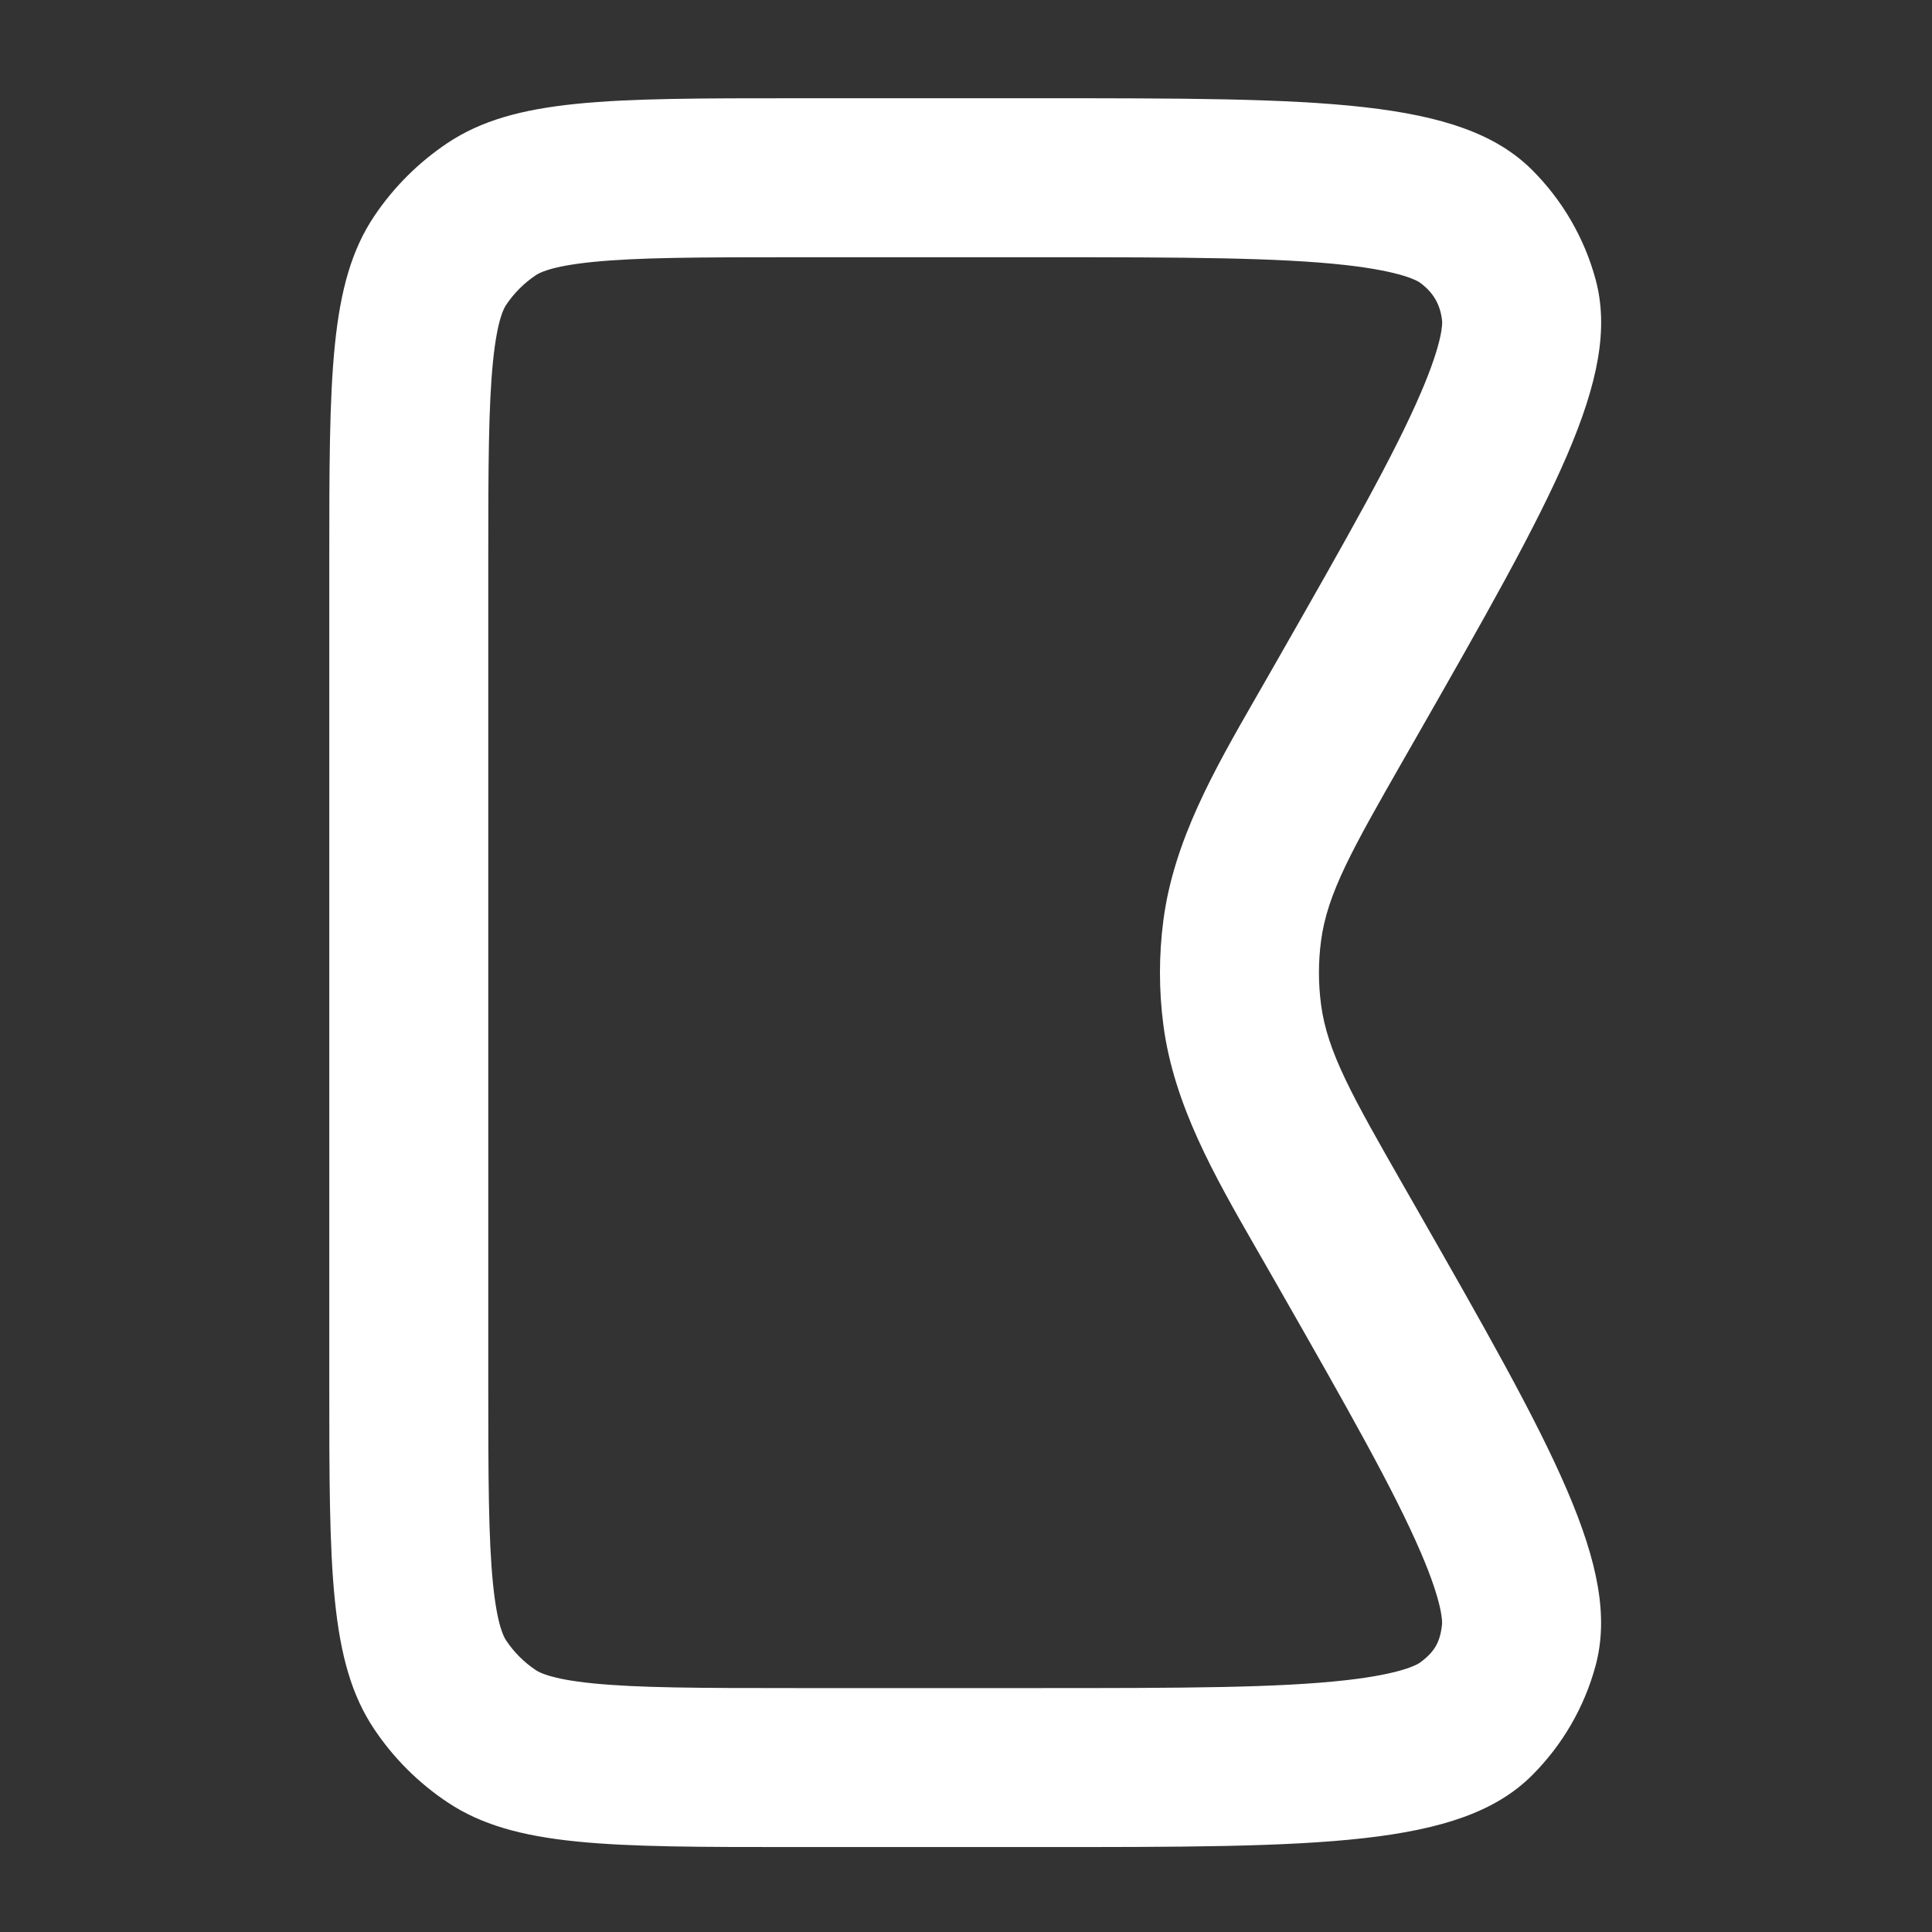 <svg width="83" height="83" viewBox="0 0 83 83" fill="none" xmlns="http://www.w3.org/2000/svg">
<rect x="0" y="0" width="83" height="83" fill="#333333" stroke="none"/>
<path fill-rule="evenodd" clip-rule="evenodd" d="M68.545 11.995C68.061 10.214 67.117 8.593 65.809 7.291C62.721 4.221 56.725 4.221 44.739 4.221H34.153C26.123 4.221 22.111 4.221 19.227 6.143C17.981 6.976 16.909 8.044 16.074 9.29C14.146 12.169 14.146 16.175 14.146 24.188V59.384C14.146 67.397 14.146 71.403 16.074 74.282C16.907 75.528 17.978 76.597 19.227 77.429C22.111 79.351 26.126 79.351 34.153 79.351H44.736C56.725 79.351 62.718 79.351 65.806 76.281C67.114 74.979 68.058 73.358 68.542 71.578C69.685 67.379 66.718 62.183 60.784 51.793L60.282 50.916C58.107 47.108 57.02 45.204 56.752 43.149C56.633 42.245 56.633 41.33 56.752 40.427C57.02 38.372 58.107 36.467 60.282 32.659L60.784 31.782L60.799 31.756C66.723 21.381 69.687 16.189 68.545 11.995ZM54.868 28.369C57.914 23.034 59.897 19.541 61.045 16.864C61.976 14.697 61.967 13.913 61.953 13.78C61.879 13.08 61.574 12.558 60.997 12.139C60.892 12.062 60.214 11.661 57.841 11.391C54.934 11.062 50.902 11.051 44.739 11.051H34.153C29.996 11.051 27.392 11.059 25.45 11.256C23.636 11.44 23.157 11.732 23.018 11.824C22.514 12.162 22.083 12.593 21.747 13.094C21.657 13.228 21.366 13.701 21.182 15.507C20.985 17.443 20.976 20.039 20.976 24.188V59.384C20.976 63.533 20.985 66.129 21.182 68.066C21.368 69.887 21.662 70.352 21.749 70.482L21.753 70.487C22.083 70.982 22.511 71.41 23.016 71.747C23.151 71.837 23.628 72.131 25.451 72.316C27.394 72.513 29.998 72.521 34.153 72.521H44.736C50.9 72.521 54.933 72.511 57.839 72.181C60.211 71.912 60.889 71.51 60.994 71.433C61.641 70.963 61.87 70.536 61.95 69.792C61.964 69.659 61.974 68.875 61.041 66.702C59.89 64.022 57.905 60.524 54.855 55.183L54.352 54.304C54.215 54.066 54.078 53.827 53.941 53.589C52.181 50.522 50.429 47.471 49.979 44.034C49.784 42.543 49.784 41.032 49.979 39.541C50.428 36.104 52.181 33.053 53.941 29.987C54.078 29.748 54.215 29.51 54.352 29.271L54.868 28.369Z" fill="white"/>
</svg>
